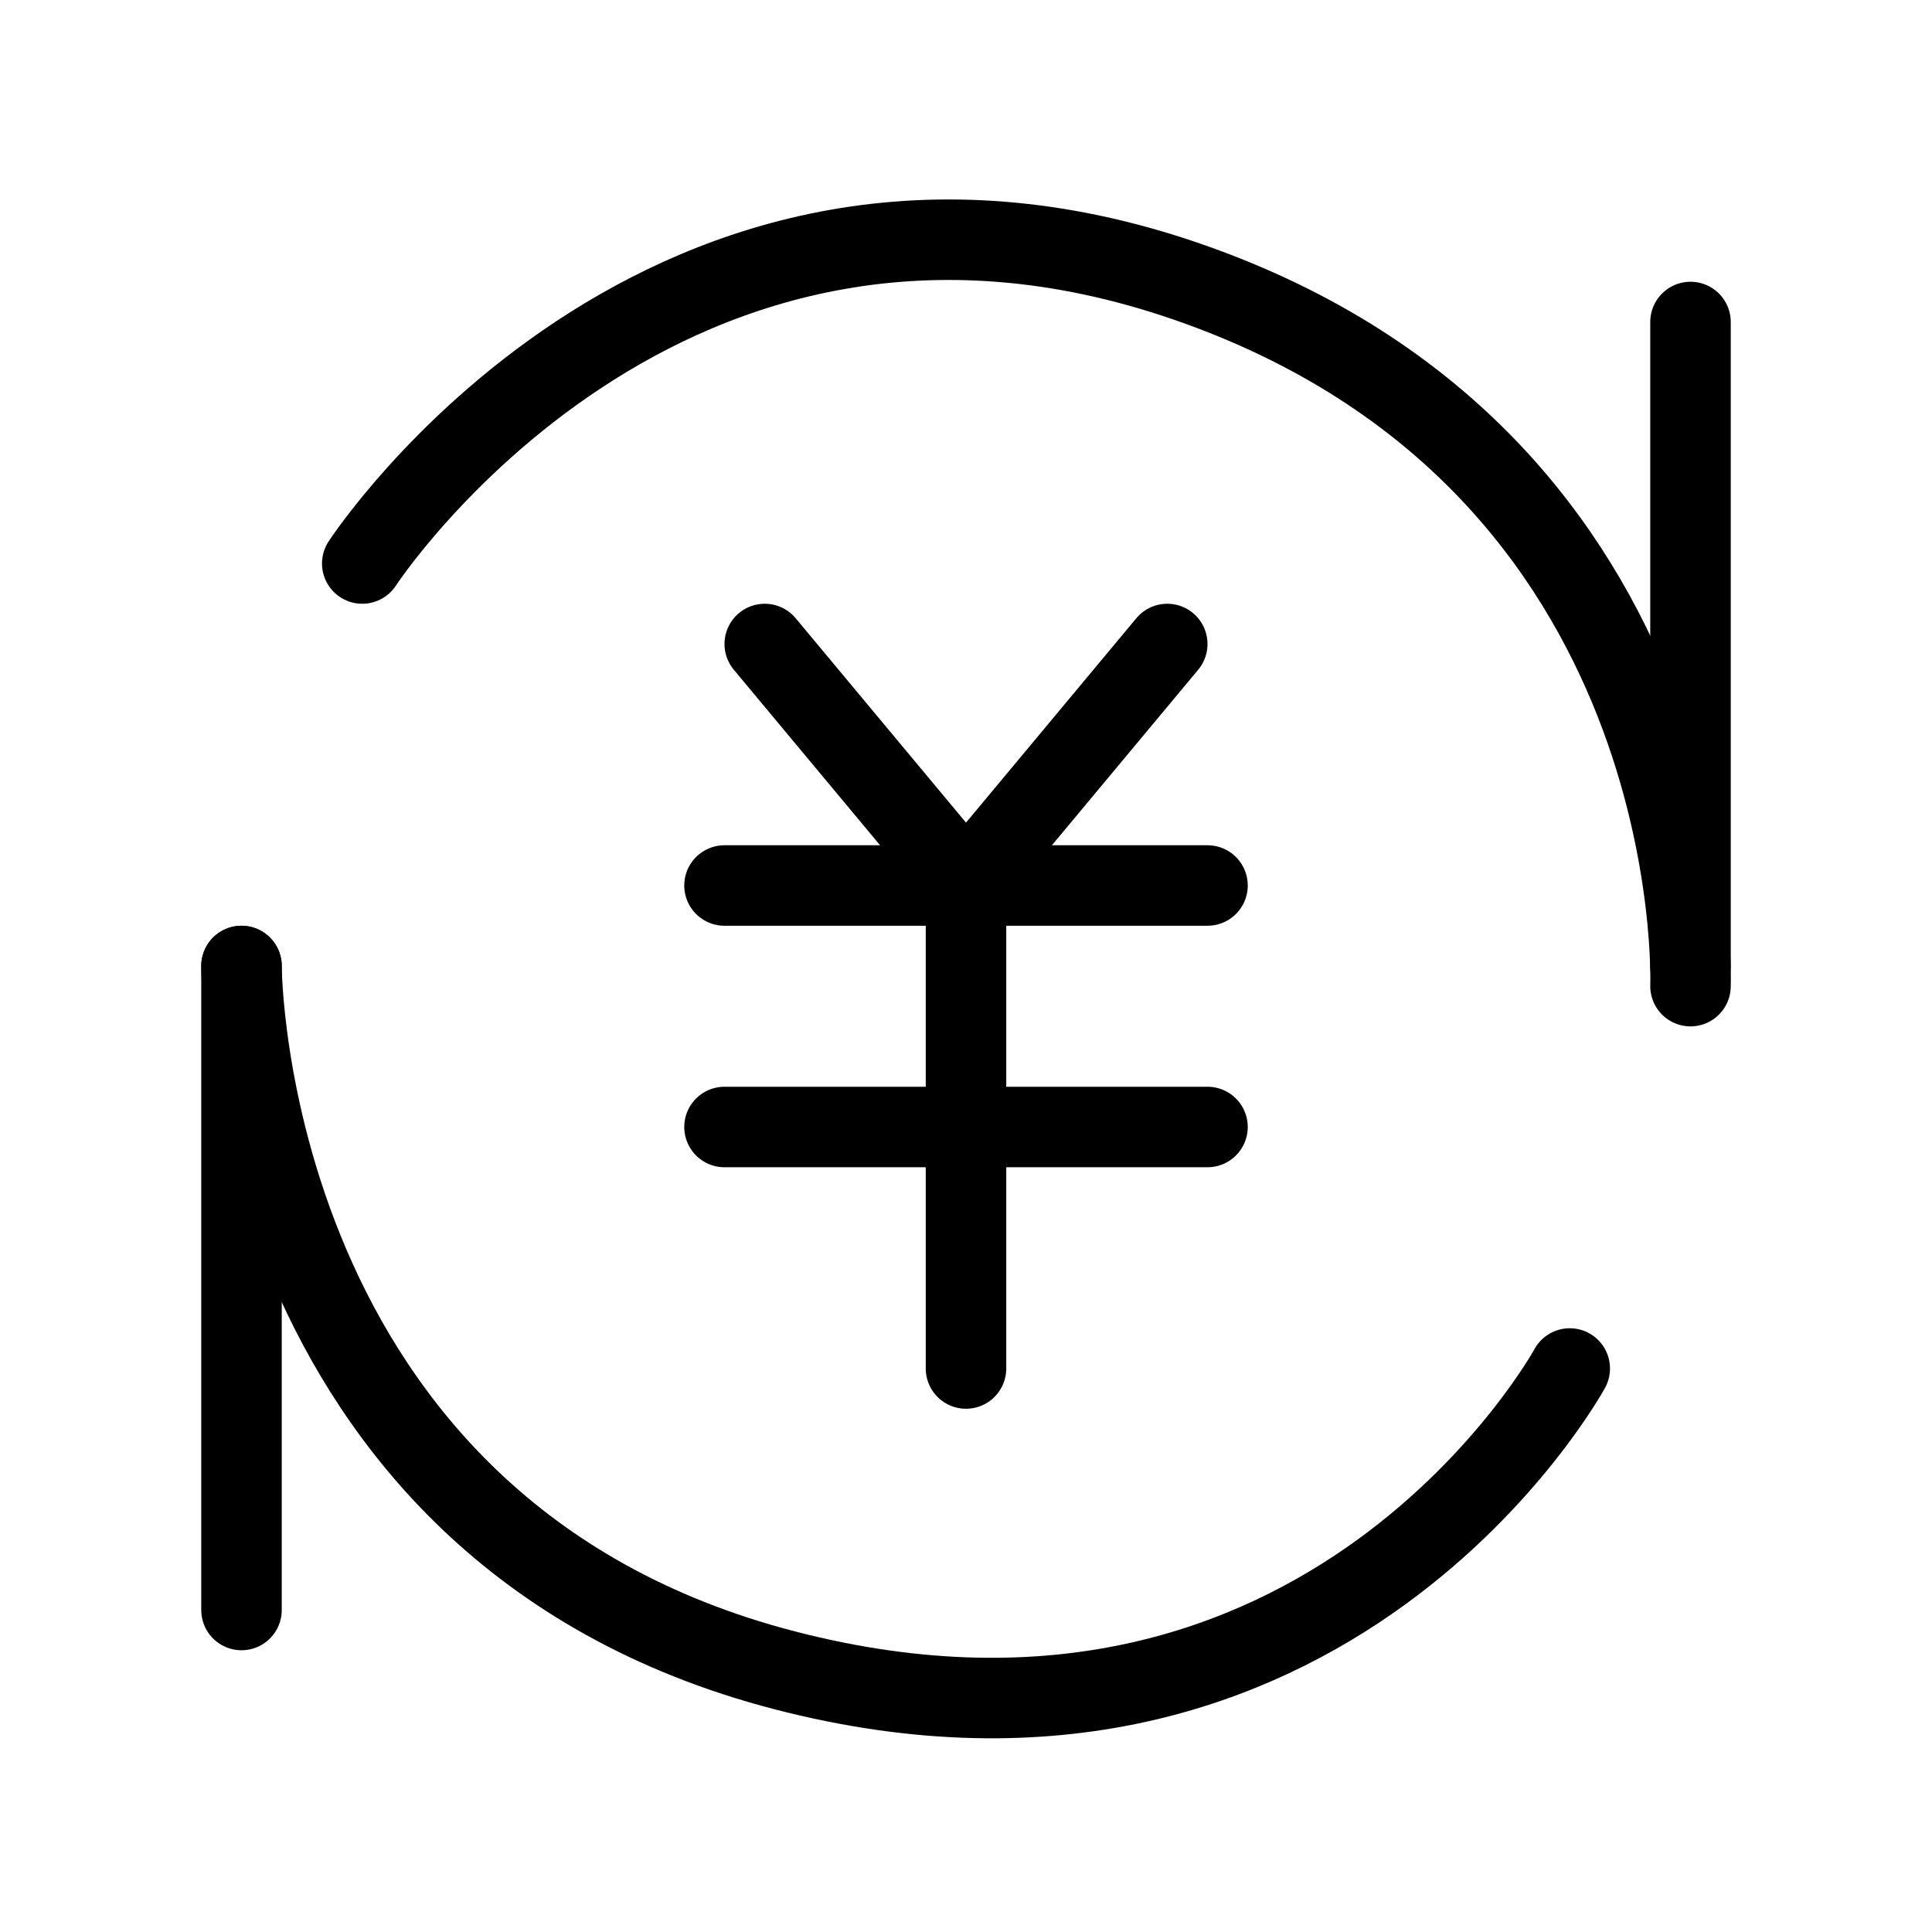 <svg viewBox="0 0 48 48" fill="none" xmlns="http://www.w3.org/2000/svg"><path d="M19 16L24 22L29 16" stroke="currentColor" stroke-width="2" stroke-linecap="round" stroke-linejoin="round"/><path d="M9 14C9 14 16.5 2.5 29.5 7C42.5 11.5 42 24.5 42 24.5" stroke="currentColor" stroke-width="2" stroke-linecap="round" stroke-linejoin="round"/><path d="M39 34C39 34 33 45 19.5 41.5C6 38 6 24 6 24" stroke="currentColor" stroke-width="2" stroke-linecap="round" stroke-linejoin="round"/><path d="M42 8V24" stroke="currentColor" stroke-width="2" stroke-linecap="round" stroke-linejoin="round"/><path d="M6 24L6 40" stroke="currentColor" stroke-width="2" stroke-linecap="round" stroke-linejoin="round"/><path d="M18 28H30" stroke="currentColor" stroke-width="2" stroke-linecap="round" stroke-linejoin="round"/><path d="M18 22H30" stroke="currentColor" stroke-width="2" stroke-linecap="round" stroke-linejoin="round"/><path d="M24 22V34" stroke="currentColor" stroke-width="2" stroke-linecap="round" stroke-linejoin="round"/></svg>